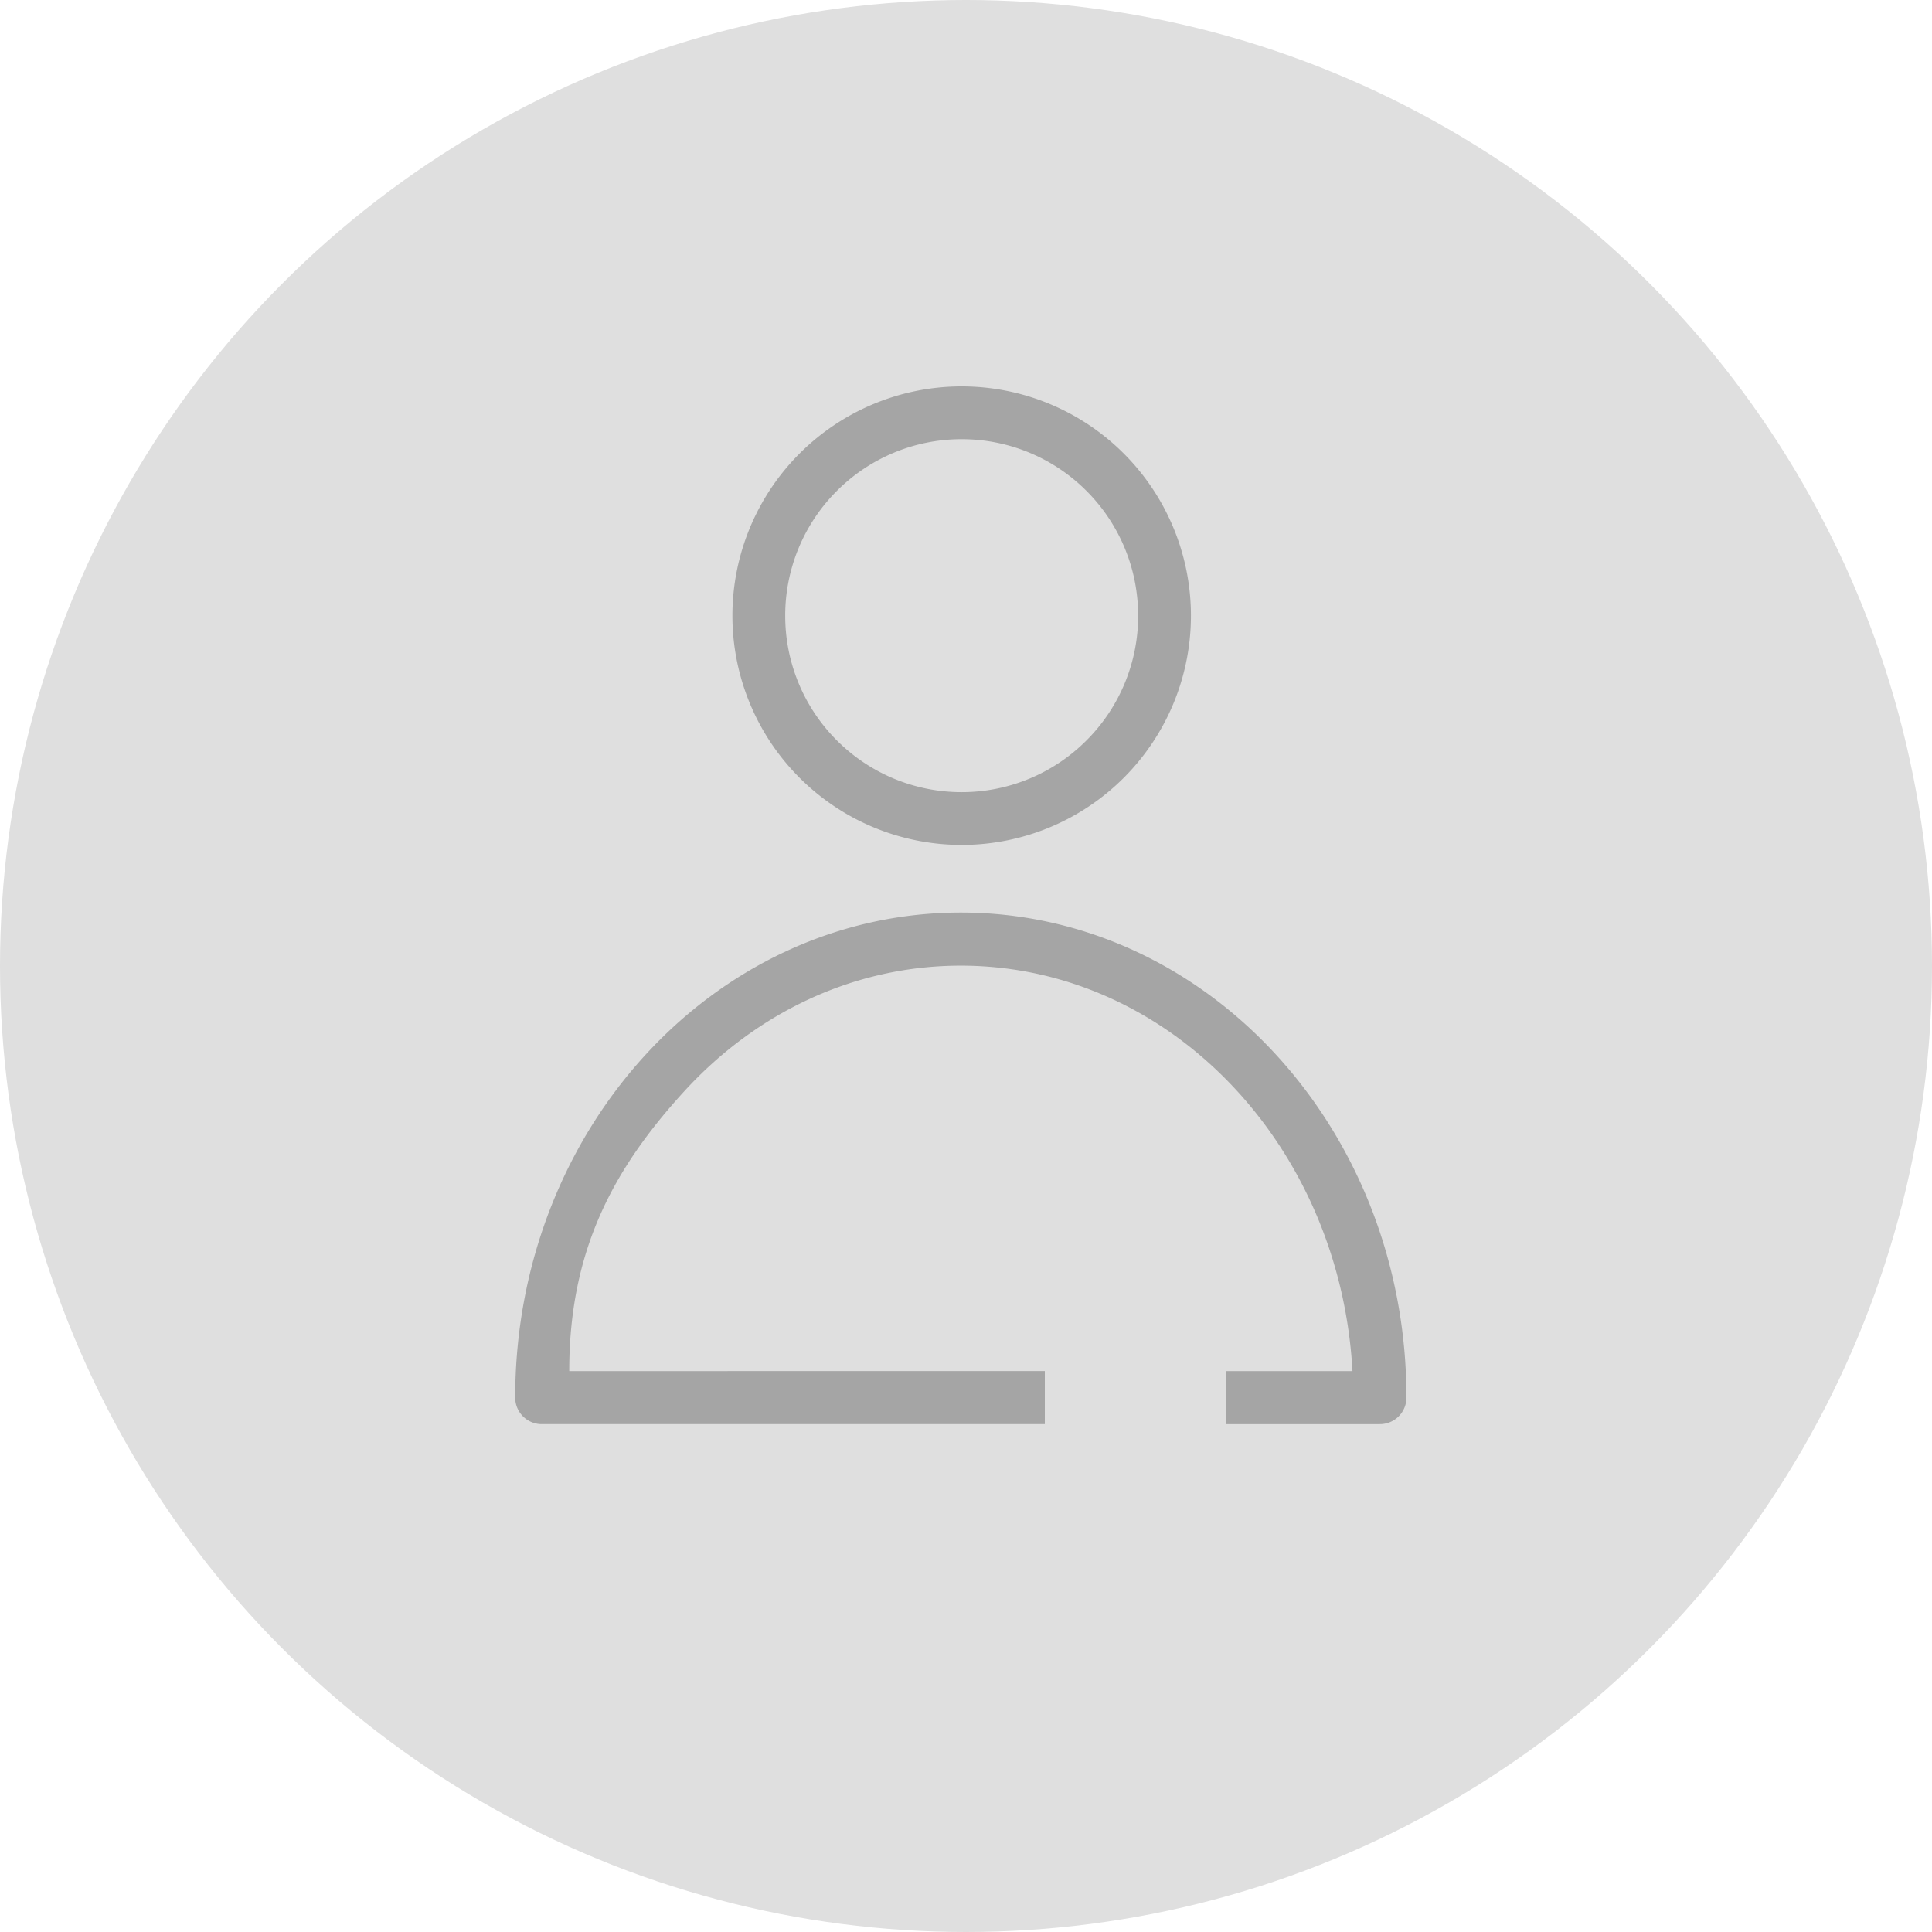<svg width="75" height="75" viewBox="0 0 75 75" version="1.1" xmlns="http://www.w3.org/2000/svg" xmlns:xlink="http://www.w3.org/1999/xlink"><defs><circle id="path-1" cx="37.5" cy="37.5" r="37.5"/></defs><g id="Layouts-🖌️" stroke="none" stroke-width="1" fill="none" fill-rule="evenodd"><g id="Publication-Detail-Newsletter-example" transform="translate(-320 -474)"><g id="cover-text" transform="translate(320 346)"><g id="author" transform="translate(0 128)"><g id="img"><mask id="mask-2" fill="#fff"><use xlink:href="#path-1"/></mask><use id="Mask" fill="#DFDFDF" xlink:href="#path-1"/><g id="Group-6" mask="url(#mask-2)" fill="#A5A5A5"><g transform="translate(20 15)"><path d="M26.232 8.9a8.9 8.9 0 01-8.9 8.9 8.9 8.9 0 01-8.9-8.9 8.9 8.9 0 018.9-8.9 8.9 8.9 0 018.9 8.9h-2.05a6.833 6.833 0 00-2.006-4.844 6.835 6.835 0 00-4.844-2.006 6.835 6.835 0 00-4.844 2.006A6.835 6.835 0 0010.482 8.9a6.835 6.835 0 002.006 4.844 6.835 6.835 0 004.844 2.007 6.835 6.835 0 004.844-2.007A6.835 6.835 0 0024.183 8.9h2.05z" id="Fill-1"/><path d="M27.594 38.225v2.06h5.97a1.03 1.03 0 001.034-1.03c.001-5.17-1.913-9.866-5.033-13.28-3.114-3.412-7.462-5.55-12.266-5.55s-9.15 2.138-12.266 5.55C1.914 29.389 0 34.085 0 39.255a1.03 1.03 0 001.035 1.03H20.56v-2.06H2.098c-.001-4.662 1.696-7.834 4.465-10.862 2.772-3.029 6.556-4.875 10.736-4.877 4.18.002 7.966 1.848 10.736 4.877 2.564 2.804 4.234 6.614 4.468 10.862" id="Fill-3"/></g></g></g></g></g></g></g></svg>